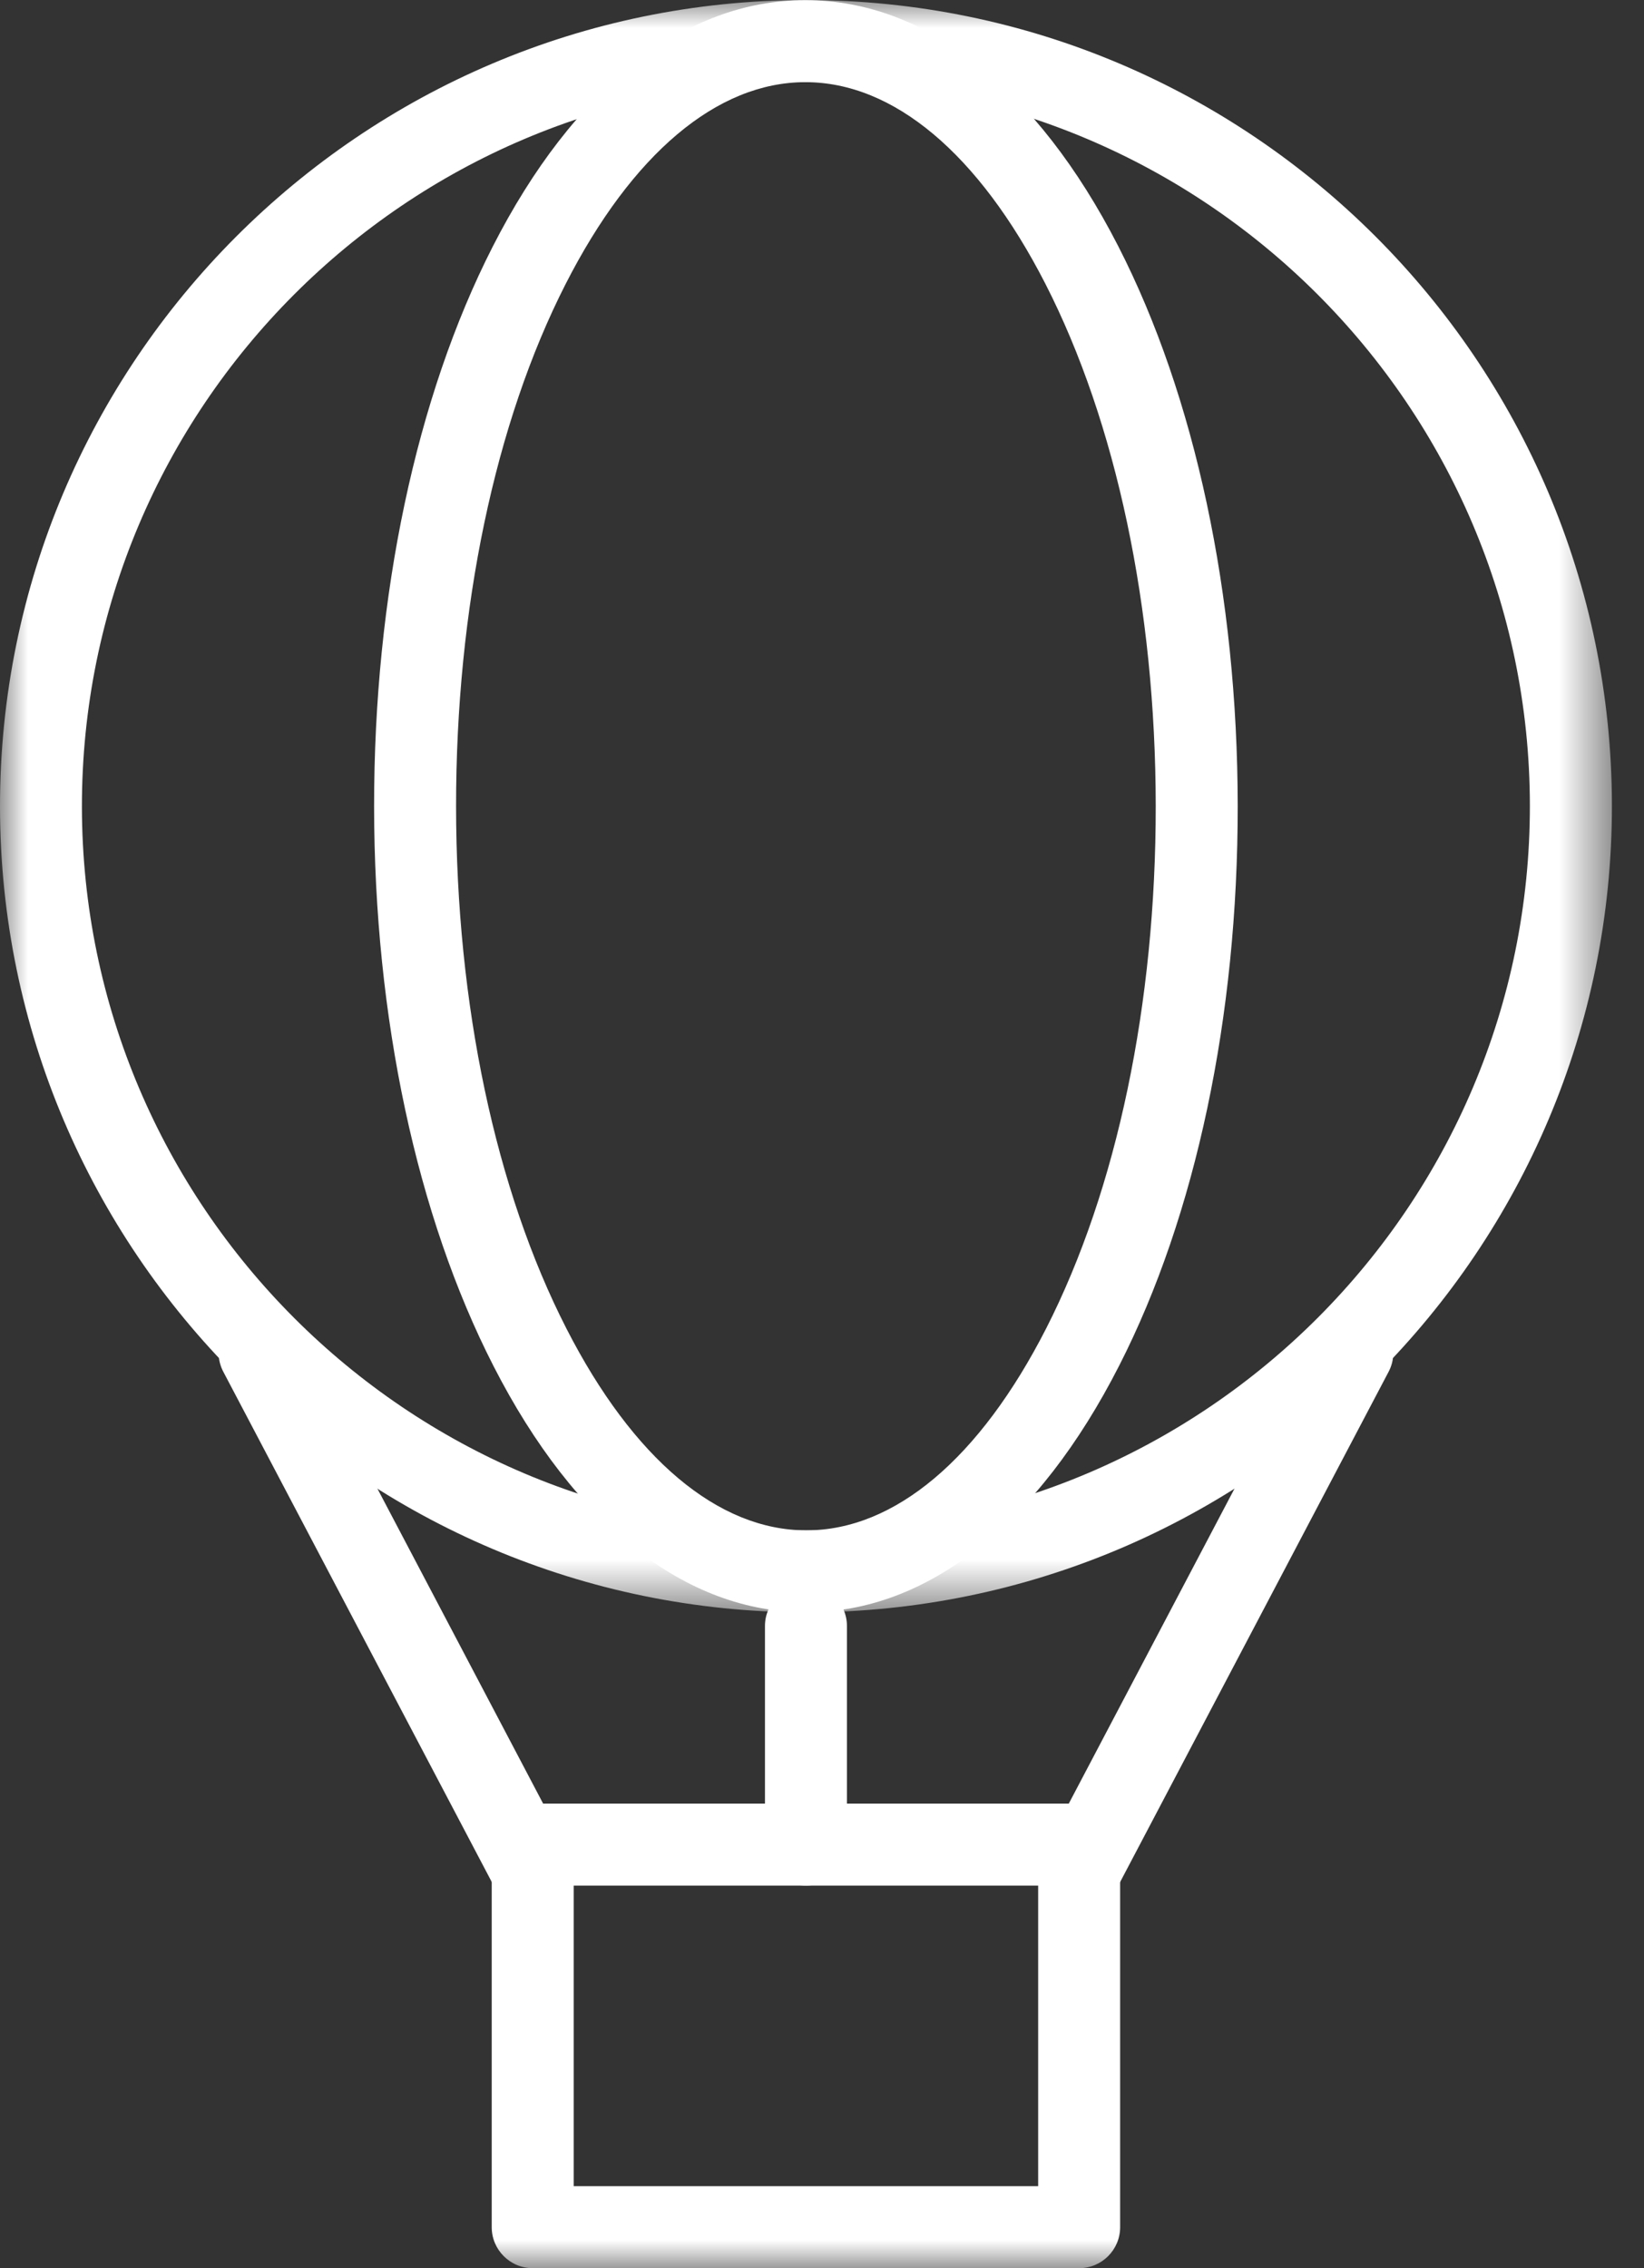 <svg height="40" viewBox="0 0 29 40" width="29" xmlns="http://www.w3.org/2000/svg" xmlns:xlink="http://www.w3.org/1999/xlink"><rect x="0" y="0" width="29" height="40" fill="#333333" stroke="none"/><mask id="a" fill="#fff"><path d="m0 0h28.434v28.434h-28.434z" fill="#fff" fill-rule="evenodd"/></mask><mask id="b" fill="#fff"><path d="m0 40h28.434v-40h-28.434z" fill="#fff" fill-rule="evenodd"/></mask><g fill="#fff" fill-rule="evenodd"><path d="m14.215 1.446h-.011c-7.041.007-12.765 5.743-12.759 12.785.009 7.037 5.735 12.758 12.769 12.758h.014c7.041-.007 12.764-5.743 12.759-12.784-.008-7.037-5.736-12.759-12.773-12.759zm0 26.988c-7.831 0-14.206-6.367-14.215-14.202-.007-7.839 6.364-14.224 14.202-14.231h.013c7.833 0 14.211 6.368 14.219 14.202v.001c.007 7.839-6.365 14.223-14.202 14.23z" mask="url(#a)"/><path d="m14.208 1.449h-.004c-1.556.001-3.057 1.266-4.227 3.561-1.248 2.449-1.933 5.721-1.932 9.213.003 3.491.695 6.762 1.949 9.211 1.173 2.291 2.675 3.554 4.229 3.554h.004c1.557-.001 3.057-1.267 4.228-3.562 1.248-2.45 1.934-5.721 1.932-9.213-.003-3.492-.696-6.763-1.948-9.211-1.174-2.291-2.677-3.553-4.231-3.553zm.015 26.985c-2.124 0-4.084-1.541-5.516-4.34-1.356-2.648-2.105-6.153-2.108-9.869-.002-3.717.739-7.221 2.09-9.871 1.429-2.805 3.388-4.35 5.513-4.351h.007c2.124 0 4.083 1.541 5.517 4.339 1.355 2.647 2.104 6.151 2.107 9.869.003 3.716-.738 7.221-2.09 9.871-1.429 2.805-3.388 4.35-5.515 4.352z"/><path d="m10.12 38.554h8.193v-5.301h-8.193zm8.916 1.446h-9.639c-.399 0-.723-.324-.723-.723v-6.747c0-.399.324-.723.723-.723h9.639c.399 0 .723.324.723.723v6.747c0 .399-.324.723-.723.723z" mask="url(#b)"/><path d="m19.035 33.735c-.113 0-.228-.027-.336-.083-.353-.186-.488-.624-.303-.976l4.819-9.157c.187-.353.624-.489.977-.304.353.186.488.624.303.976l-4.819 9.157c-.13.246-.381.387-.641.387" mask="url(#b)"/><path d="m9.399 33.735c-.26 0-.511-.141-.641-.387l-4.819-9.157c-.185-.353-.05-.79.303-.976.355-.186.791-.049.977.304l4.819 9.157c.185.353.05.79-.303.976-.108.056-.224.083-.336.083" mask="url(#b)"/><path d="m14.217 33.253c-.399 0-.723-.324-.723-.723v-3.855c0-.399.324-.723.723-.723.399 0 .723.324.723.723v3.855c0 .399-.324.723-.723.723" mask="url(#b)"/></g></svg>